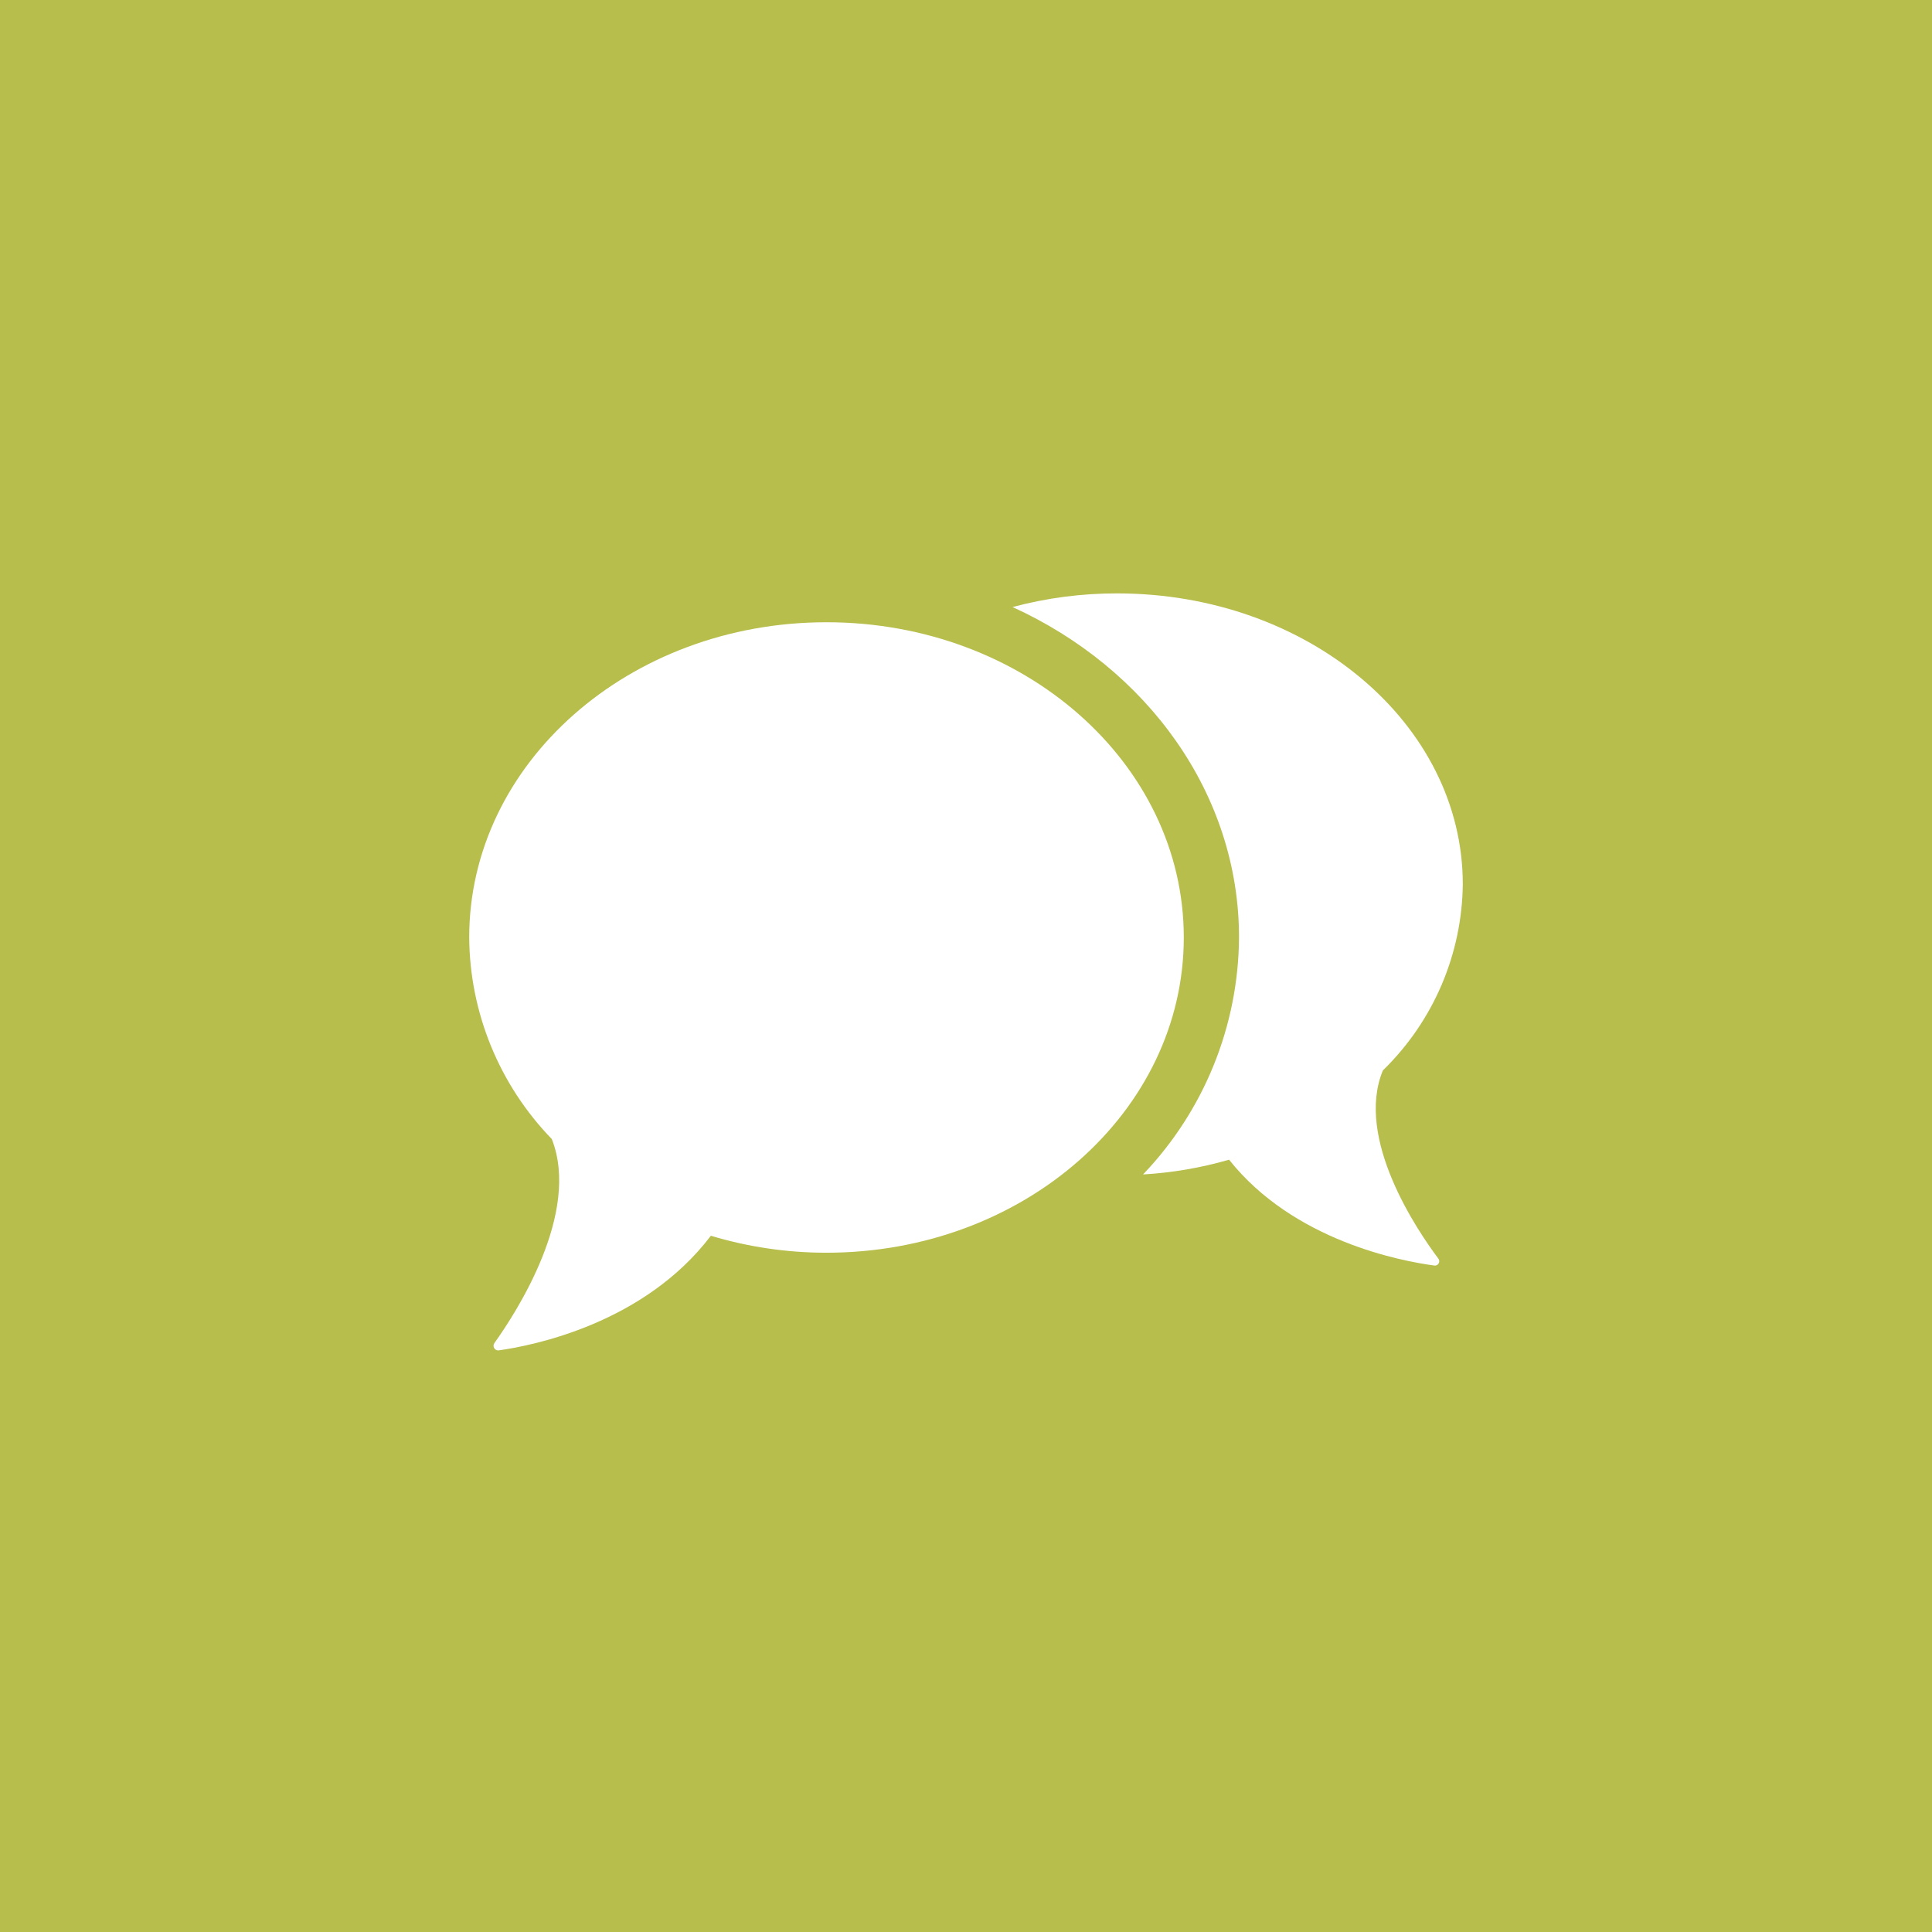 <?xml version="1.0" encoding="UTF-8"?>
<svg width="140px" height="140px" viewBox="0 0 140 140" version="1.1" xmlns="http://www.w3.org/2000/svg" xmlns:xlink="http://www.w3.org/1999/xlink">
    <title>Group 10</title>
    <g id="Page-1" stroke="none" stroke-width="1" fill="none" fill-rule="evenodd">
        <g id="Desktop" transform="translate(-722, -617)">
            <g id="Group-10" transform="translate(722, 617)">
                <rect id="Rectangle-Copy-5" fill="#B7BE4C" x="0" y="0" width="140" height="140"></rect>
                <g id="noun_chat_2269804" transform="translate(34, 43)" fill="#FFFFFF" fill-rule="nonzero">
                    <g id="Group" transform="translate(36, 27.429) scale(-1, 1) translate(-36, -27.429) translate(0, -0)">
                        <g id="28" transform="translate(0, -0)">
                            <path d="M0,21.08 C0.058,26.164 2.142,31.016 5.792,34.567 C7.832,39.513 3.272,46.204 1.776,48.198 C1.697,48.295 1.684,48.429 1.741,48.539 C1.798,48.65 1.915,48.716 2.04,48.709 C4.44,48.39 12.256,46.93 16.936,41.036 C18.967,41.624 21.058,41.982 23.169,42.105 C18.743,37.472 16.257,31.33 16.216,24.933 C16.216,14.492 22.897,5.424 32.625,0.989 C30.154,0.327 27.607,-0.005 25.049,-2.83352452e-15 C11.216,-2.83352452e-15 0,9.435 0,21.08 Z" id="Path"></path>
                            <path d="M72,24.933 C72,12.317 60.408,2.09 46.109,2.09 C31.81,2.09 20.218,12.317 20.218,24.933 C20.218,37.549 31.81,47.777 46.109,47.777 C48.948,47.779 51.771,47.365 54.488,46.547 C59.333,52.928 67.409,54.513 69.888,54.857 C70.02,54.86 70.142,54.787 70.201,54.669 C70.259,54.552 70.245,54.411 70.163,54.308 C68.613,52.144 63.904,44.9 66.014,39.539 C69.817,35.617 71.96,30.387 72,24.933 Z" id="Path"></path>
                        </g>
                    </g>
                </g>
            </g>
        </g>
    </g>
</svg>